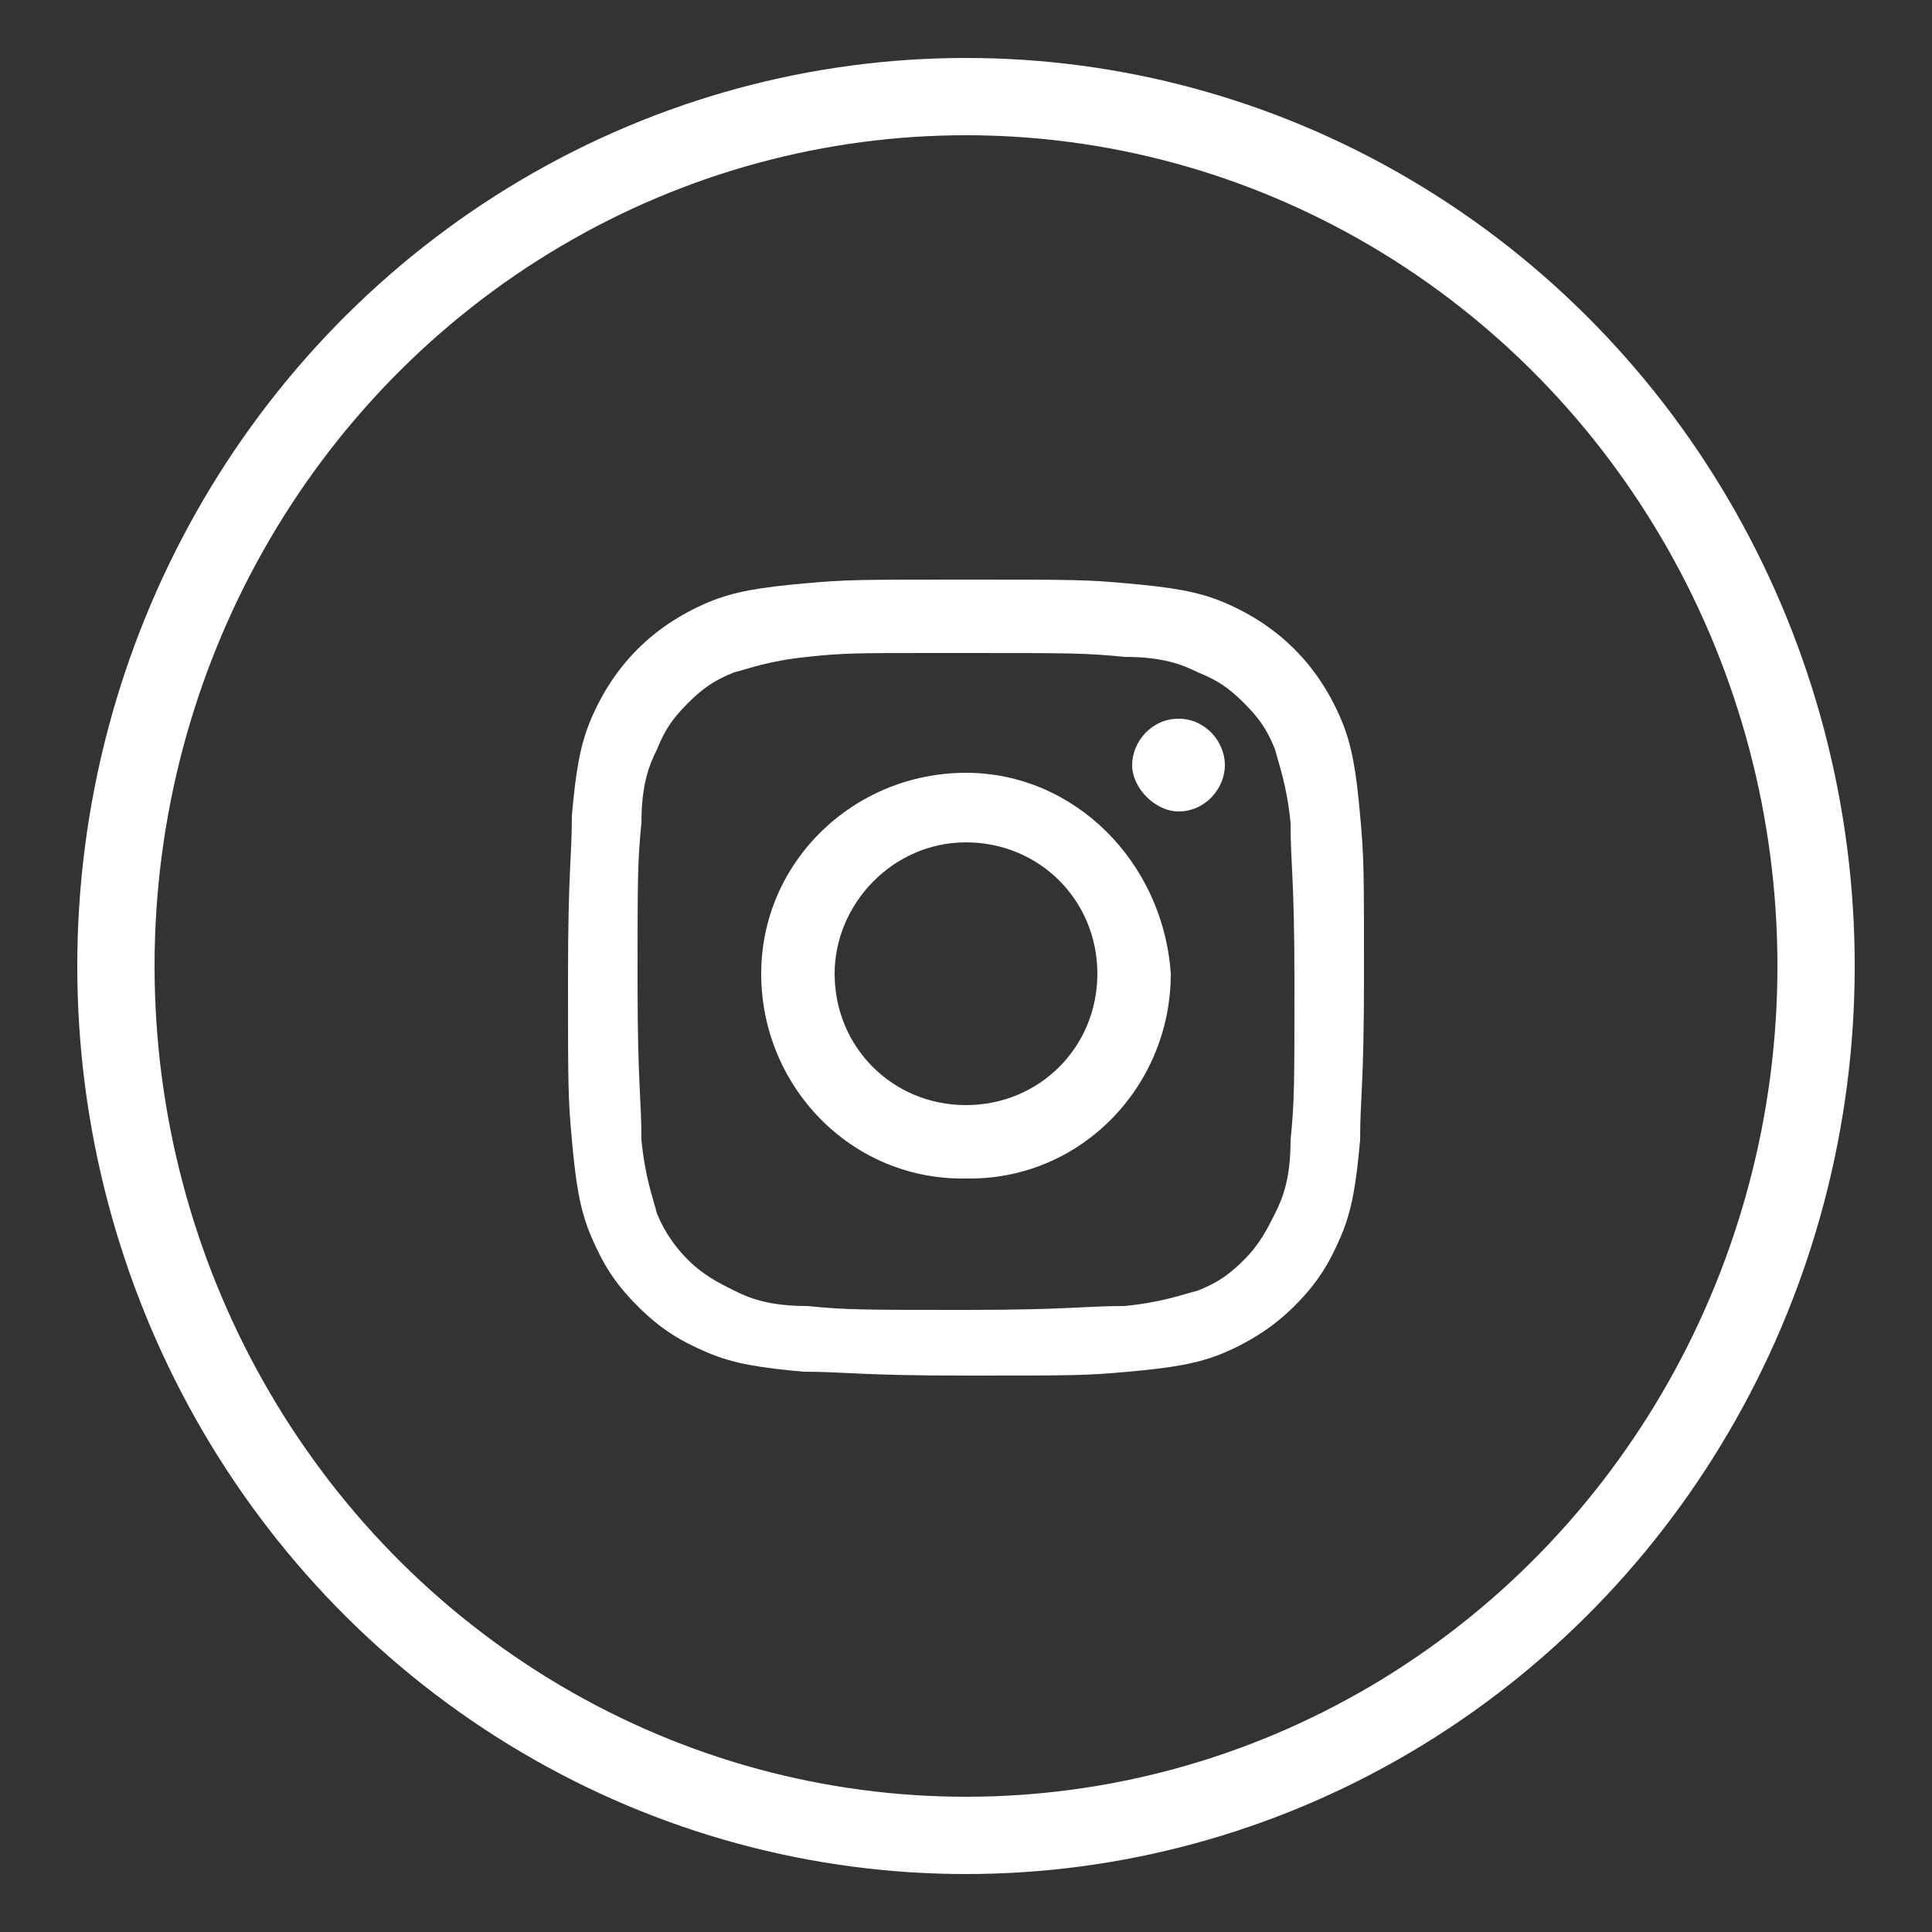 <?xml version="1.0" encoding="utf-8"?>
<!-- Generator: Adobe Illustrator 24.1.0, SVG Export Plug-In . SVG Version: 6.00 Build 0)  -->
<svg version="1.1" id="Capa_1" xmlns="http://www.w3.org/2000/svg" xmlns:xlink="http://www.w3.org/1999/xlink" x="0px" y="0px"
	 viewBox="0 0 50 50" style="enable-background:new 0 0 50 50;" xml:space="preserve">
<rect x="0" y="0" width="50" height="50" fill="#333333" stroke="none"/>
<style type="text/css">
	.st0{fill:none;stroke:#FFFFFF;stroke-width:2;}
	.st1{fill:#FFFFFF;}
</style>
<g>
	<g>
		<ellipse id="Ellipse_12_3_" class="st0" cx="25" cy="25" rx="22" ry="22.5"/>
	</g>
	<path class="st1" d="M25,15c-2.8,0-3.1,0-4.2,0.1c-1.1,0.1-1.8,0.2-2.5,0.5c-0.7,0.3-1.3,0.7-1.8,1.2c-0.5,0.5-0.9,1.1-1.2,1.8
		c-0.3,0.7-0.4,1.4-0.5,2.5c0,1.1-0.1,1.4-0.1,4.2c0,2.8,0,3.1,0.1,4.2c0.1,1.1,0.2,1.8,0.5,2.5c0.3,0.7,0.6,1.2,1.2,1.8
		c0.6,0.6,1.1,0.9,1.8,1.2c0.7,0.3,1.4,0.4,2.5,0.5c1.1,0,1.4,0.1,4.2,0.1s3.1,0,4.2-0.1c1.1-0.1,1.8-0.2,2.5-0.5
		c0.7-0.3,1.3-0.7,1.8-1.2c0.6-0.6,0.9-1.1,1.2-1.8c0.3-0.7,0.4-1.4,0.5-2.5c0-1.1,0.1-1.4,0.1-4.2s0-3.1-0.1-4.2
		c-0.1-1.1-0.2-1.8-0.5-2.5c-0.3-0.7-0.7-1.3-1.2-1.8c-0.5-0.5-1.1-0.9-1.8-1.2c-0.7-0.3-1.4-0.4-2.5-0.5C28.1,15,27.8,15,25,15
		L25,15z M24.1,16.9H25c2.7,0,3.1,0,4.1,0.1c1,0,1.5,0.2,1.9,0.4c0.5,0.2,0.8,0.4,1.2,0.8c0.4,0.4,0.6,0.7,0.8,1.2
		c0.1,0.4,0.3,0.9,0.4,1.9c0,1.1,0.1,1.4,0.1,4.1s0,3.1-0.1,4.1c0,1-0.2,1.5-0.4,1.9c-0.2,0.4-0.4,0.8-0.8,1.2
		c-0.4,0.4-0.7,0.6-1.2,0.8c-0.4,0.1-0.9,0.3-1.9,0.4c-1.1,0-1.4,0.1-4.1,0.1s-3.1,0-4.1-0.1c-1,0-1.5-0.2-1.9-0.4
		c-0.4-0.2-0.8-0.4-1.2-0.8c-0.3-0.3-0.6-0.7-0.8-1.2c-0.1-0.4-0.3-0.9-0.4-1.9c0-1.1-0.1-1.4-0.1-4.1s0-3.1,0.1-4.1
		c0-1,0.2-1.5,0.4-1.9c0.2-0.5,0.4-0.8,0.8-1.2s0.7-0.6,1.2-0.8c0.4-0.1,0.9-0.3,1.9-0.4C21.8,16.9,22.2,16.9,24.1,16.9L24.1,16.9z
		 M30.5,18.6c-0.7,0-1.2,0.6-1.2,1.2s0.6,1.2,1.2,1.2l0,0c0.7,0,1.2-0.6,1.2-1.2S31.2,18.6,30.5,18.6 M25,20c-2.9,0-5.3,2.3-5.3,5.2
		c0,2.9,2.3,5.3,5.2,5.3c0.1,0,0.1,0,0.2,0c2.9,0,5.2-2.4,5.2-5.3C30.1,22.3,27.8,20,25,20 M25,21.8c1.9,0,3.4,1.5,3.4,3.4
		s-1.5,3.4-3.4,3.4c0,0,0,0,0,0c-1.9,0-3.4-1.5-3.4-3.4C21.6,23.4,23.1,21.8,25,21.8"/>
</g>
</svg>
